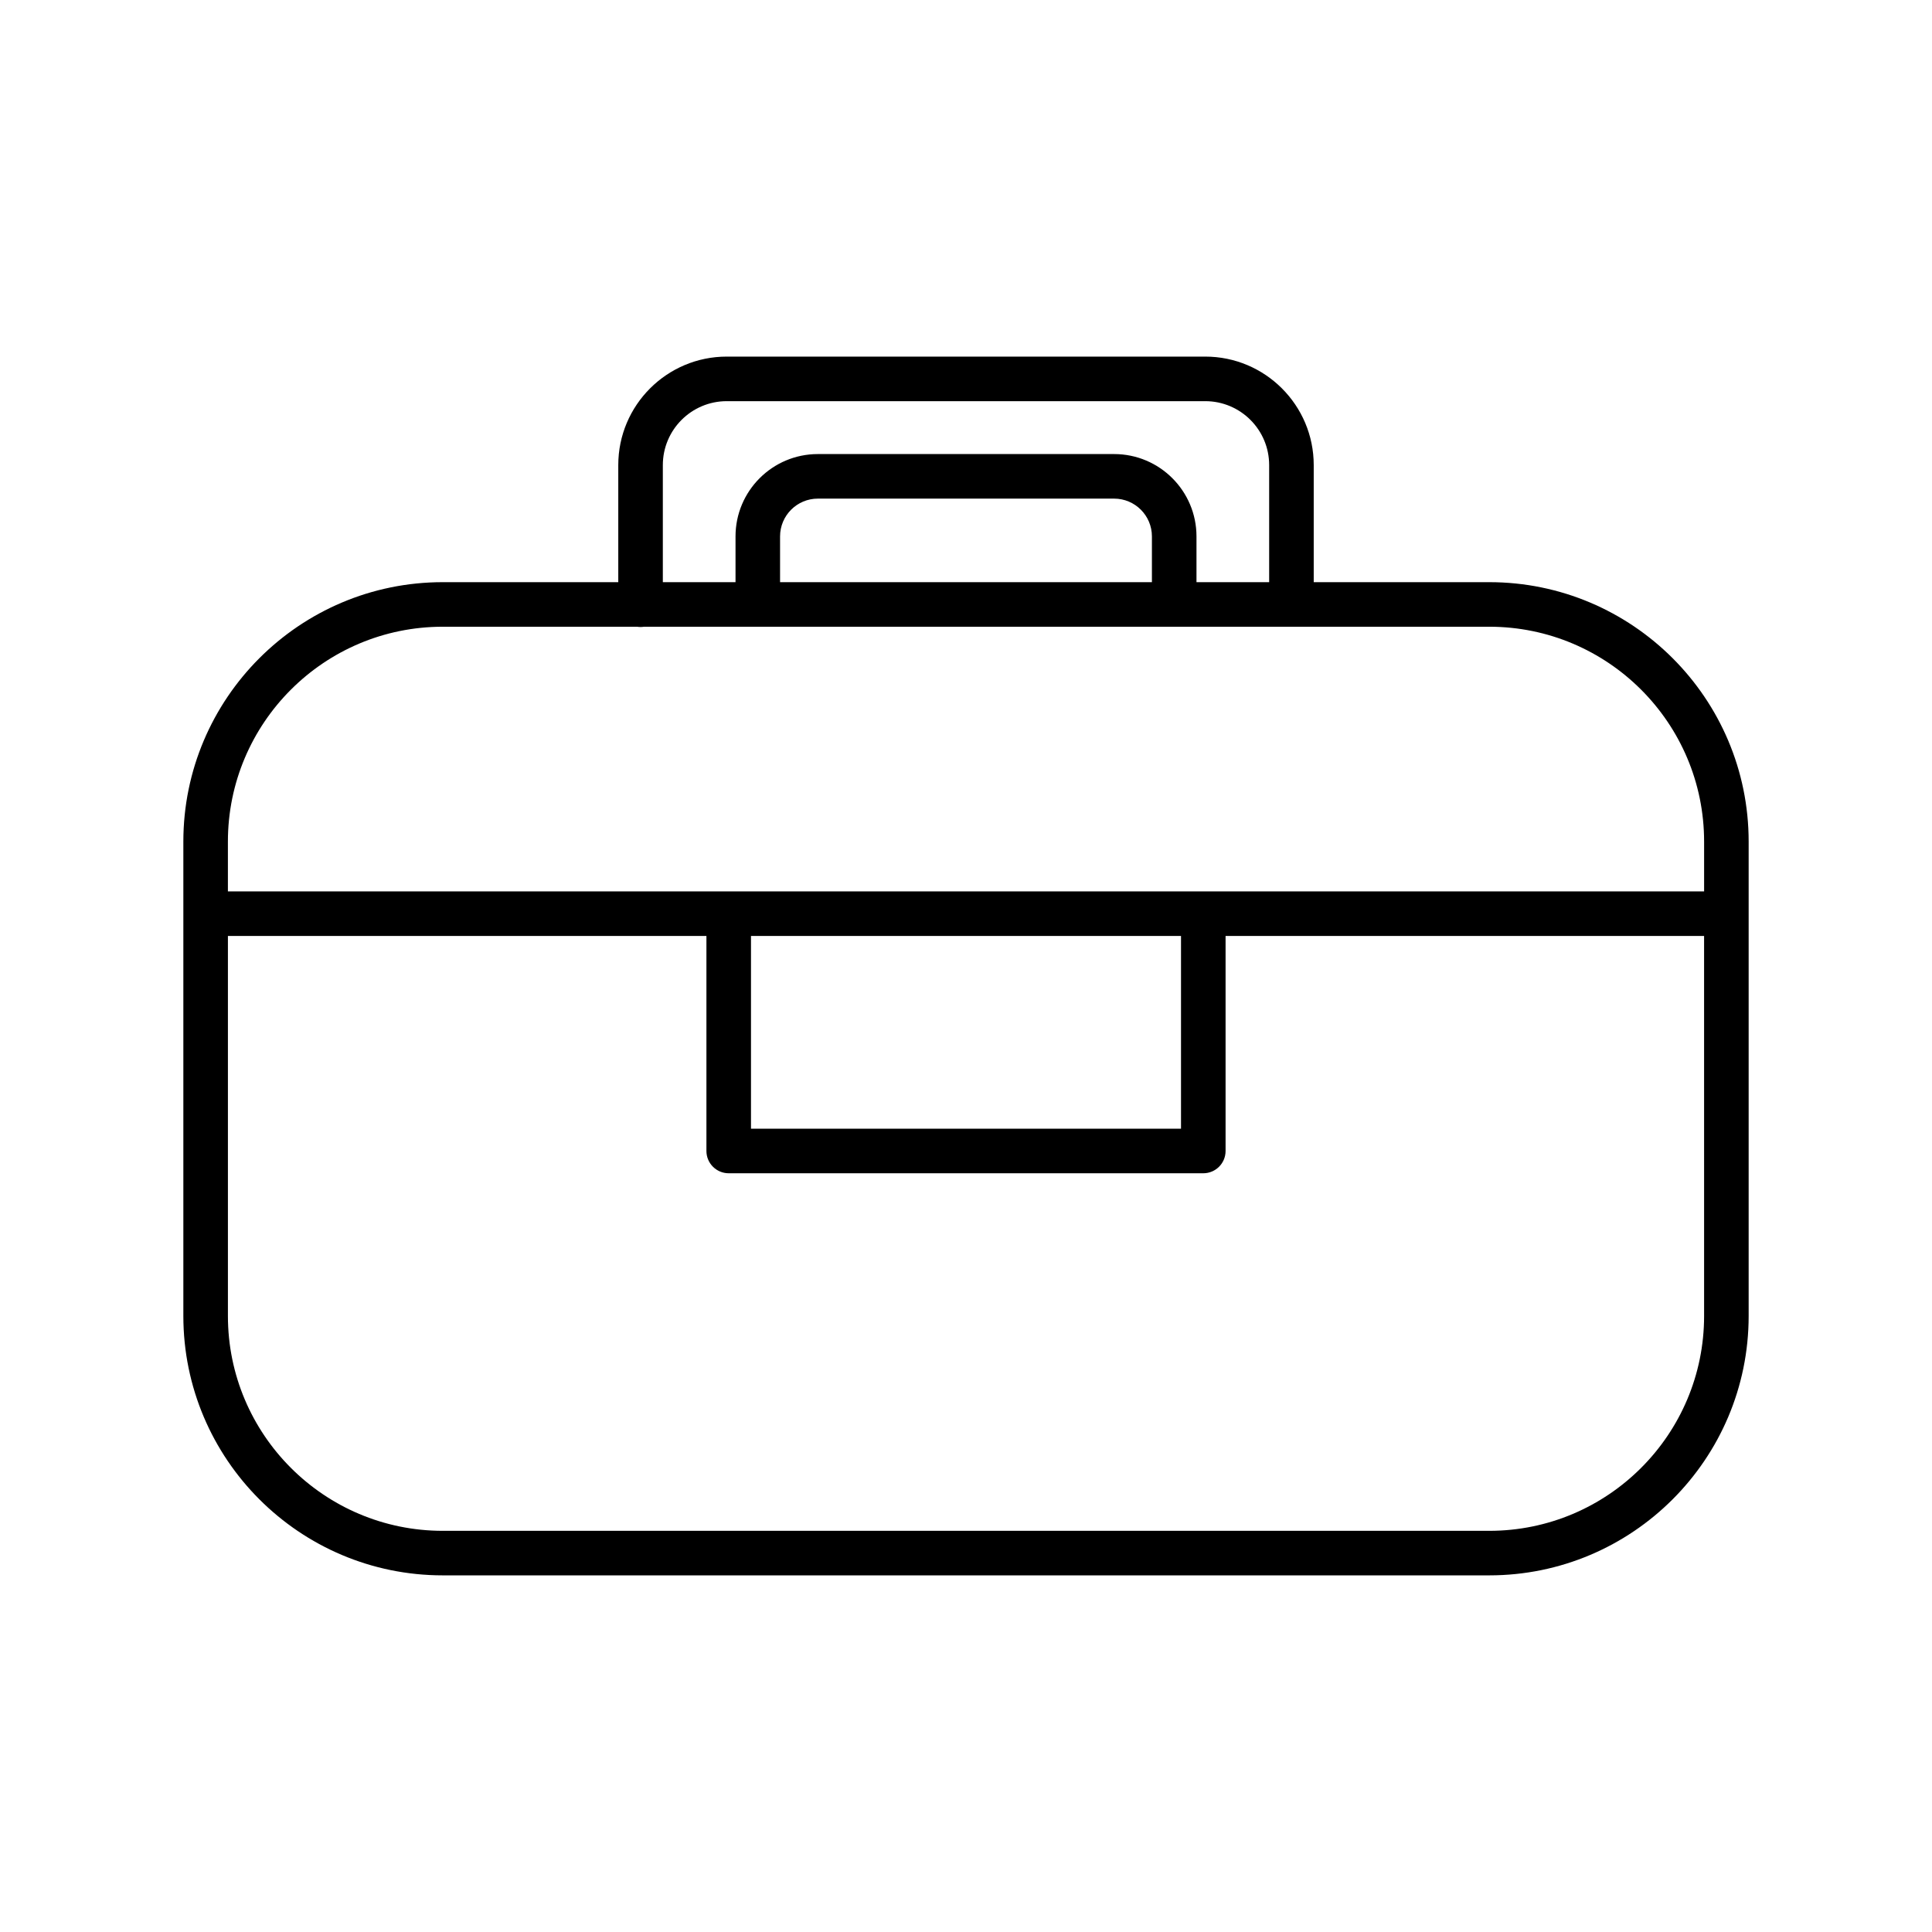 <?xml version="1.0" encoding="UTF-8"?>
<!-- Uploaded to: ICON Repo, www.svgrepo.com, Generator: ICON Repo Mixer Tools -->
<svg fill="#000000" width="800px" height="800px" version="1.1" viewBox="144 144 512 512" xmlns="http://www.w3.org/2000/svg">
 <path d="m307.85 298.28v-31.027c0-15.867 12.883-28.75 28.75-28.75h126.8c15.867 0 28.75 12.883 28.75 28.75v31.027h46.508c37.945 0 68.754 30.809 68.754 68.754v125.7c0 37.945-30.809 68.754-68.754 68.754h-277.31c-37.949 0-68.758-30.809-68.758-68.754v-125.7c0-37.945 30.809-68.754 68.758-68.754zm287.75 93.762h-126.81v56.98c0 3.262-2.644 5.906-5.906 5.906h-125.77c-3.262 0-5.906-2.644-5.906-5.906v-56.98h-126.81v100.7c0 31.43 25.52 56.945 56.949 56.945h277.31c31.43 0 56.945-25.516 56.945-56.945zm-138.62 0h-113.96v51.078h113.96zm-142.29-81.953c-0.305 0.047-0.617 0.074-0.934 0.074-0.32 0-0.633-0.027-0.934-0.074h-51.477c-31.43 0-56.949 25.516-56.949 56.945v13.199h391.21v-13.199c0-31.43-25.516-56.945-56.945-56.945zm165.65-11.809v-31.027c0-9.352-7.59-16.941-16.941-16.941h-126.8c-9.348 0-16.941 7.59-16.941 16.941v31.027h19.262v-12.125c0-12.043 9.777-21.824 21.824-21.824h78.512c12.047 0 21.824 9.781 21.824 21.824v12.125zm-31.07 0v-12.125c0-5.527-4.484-10.016-10.016-10.016h-78.512c-5.527 0-10.016 4.488-10.016 10.016v12.125z" fill-rule="evenodd"/>
</svg>